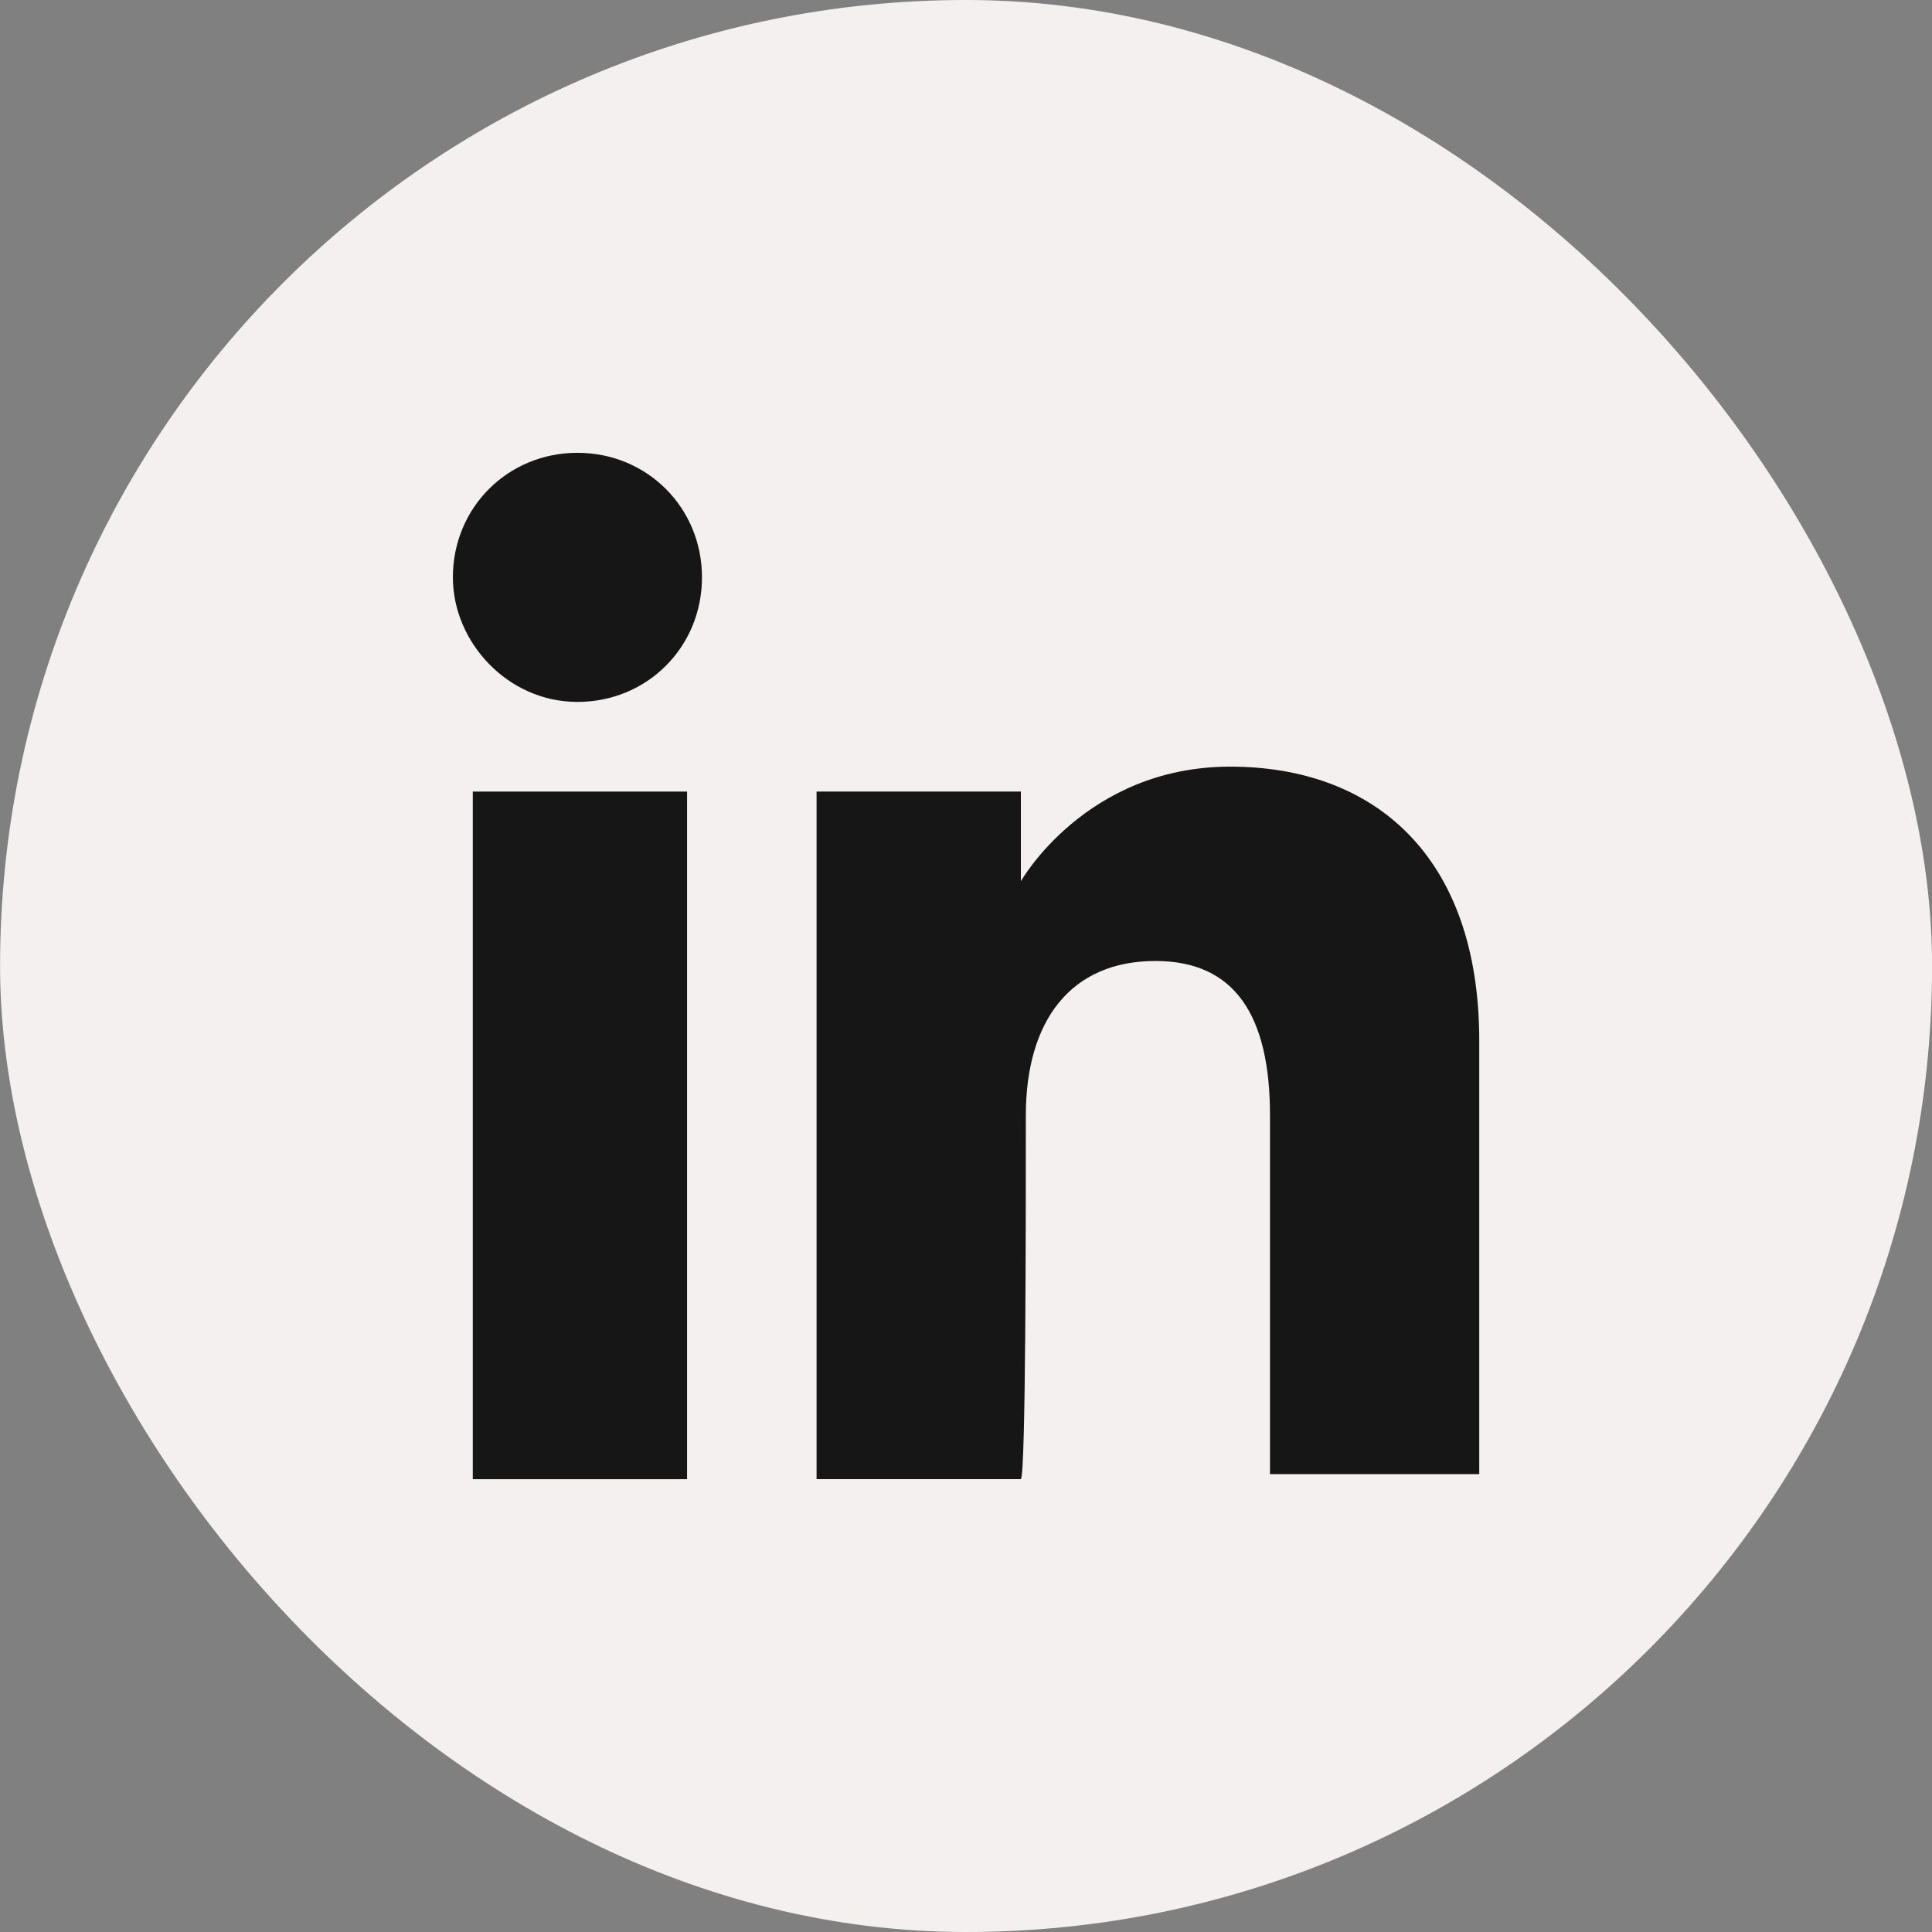 <?xml version="1.0" encoding="UTF-8"?>
<svg xmlns="http://www.w3.org/2000/svg" width="32" height="32" viewBox="0 0 32 32" fill="none">
  <rect x="0" y="0" width="32" height="32" fill="#808080" stroke="none"/>
  <rect x="0.001" width="32" height="32" rx="16" fill="#F4F0F0"></rect>
  <path d="M11.38 13.111H7.831V24.5H11.38V13.111Z" fill="#161616"></path>
  <path d="M9.564 11.626C10.719 11.626 11.627 10.718 11.627 9.563C11.627 8.408 10.719 7.5 9.564 7.5C8.409 7.5 7.501 8.408 7.501 9.563C7.501 10.636 8.409 11.626 9.564 11.626Z" fill="#161616"></path>
  <path d="M16.991 18.475C16.991 16.907 17.734 15.917 19.137 15.917C20.457 15.917 21.035 16.824 21.035 18.475C21.035 20.125 21.035 24.416 21.035 24.416H24.501C24.501 24.416 24.501 20.29 24.501 17.237C24.501 14.184 22.768 12.698 20.375 12.698C17.982 12.698 16.909 14.596 16.909 14.596V13.111H13.525V24.499H16.909C16.991 24.416 16.991 20.208 16.991 18.475Z" fill="#161616"></path>
</svg>
